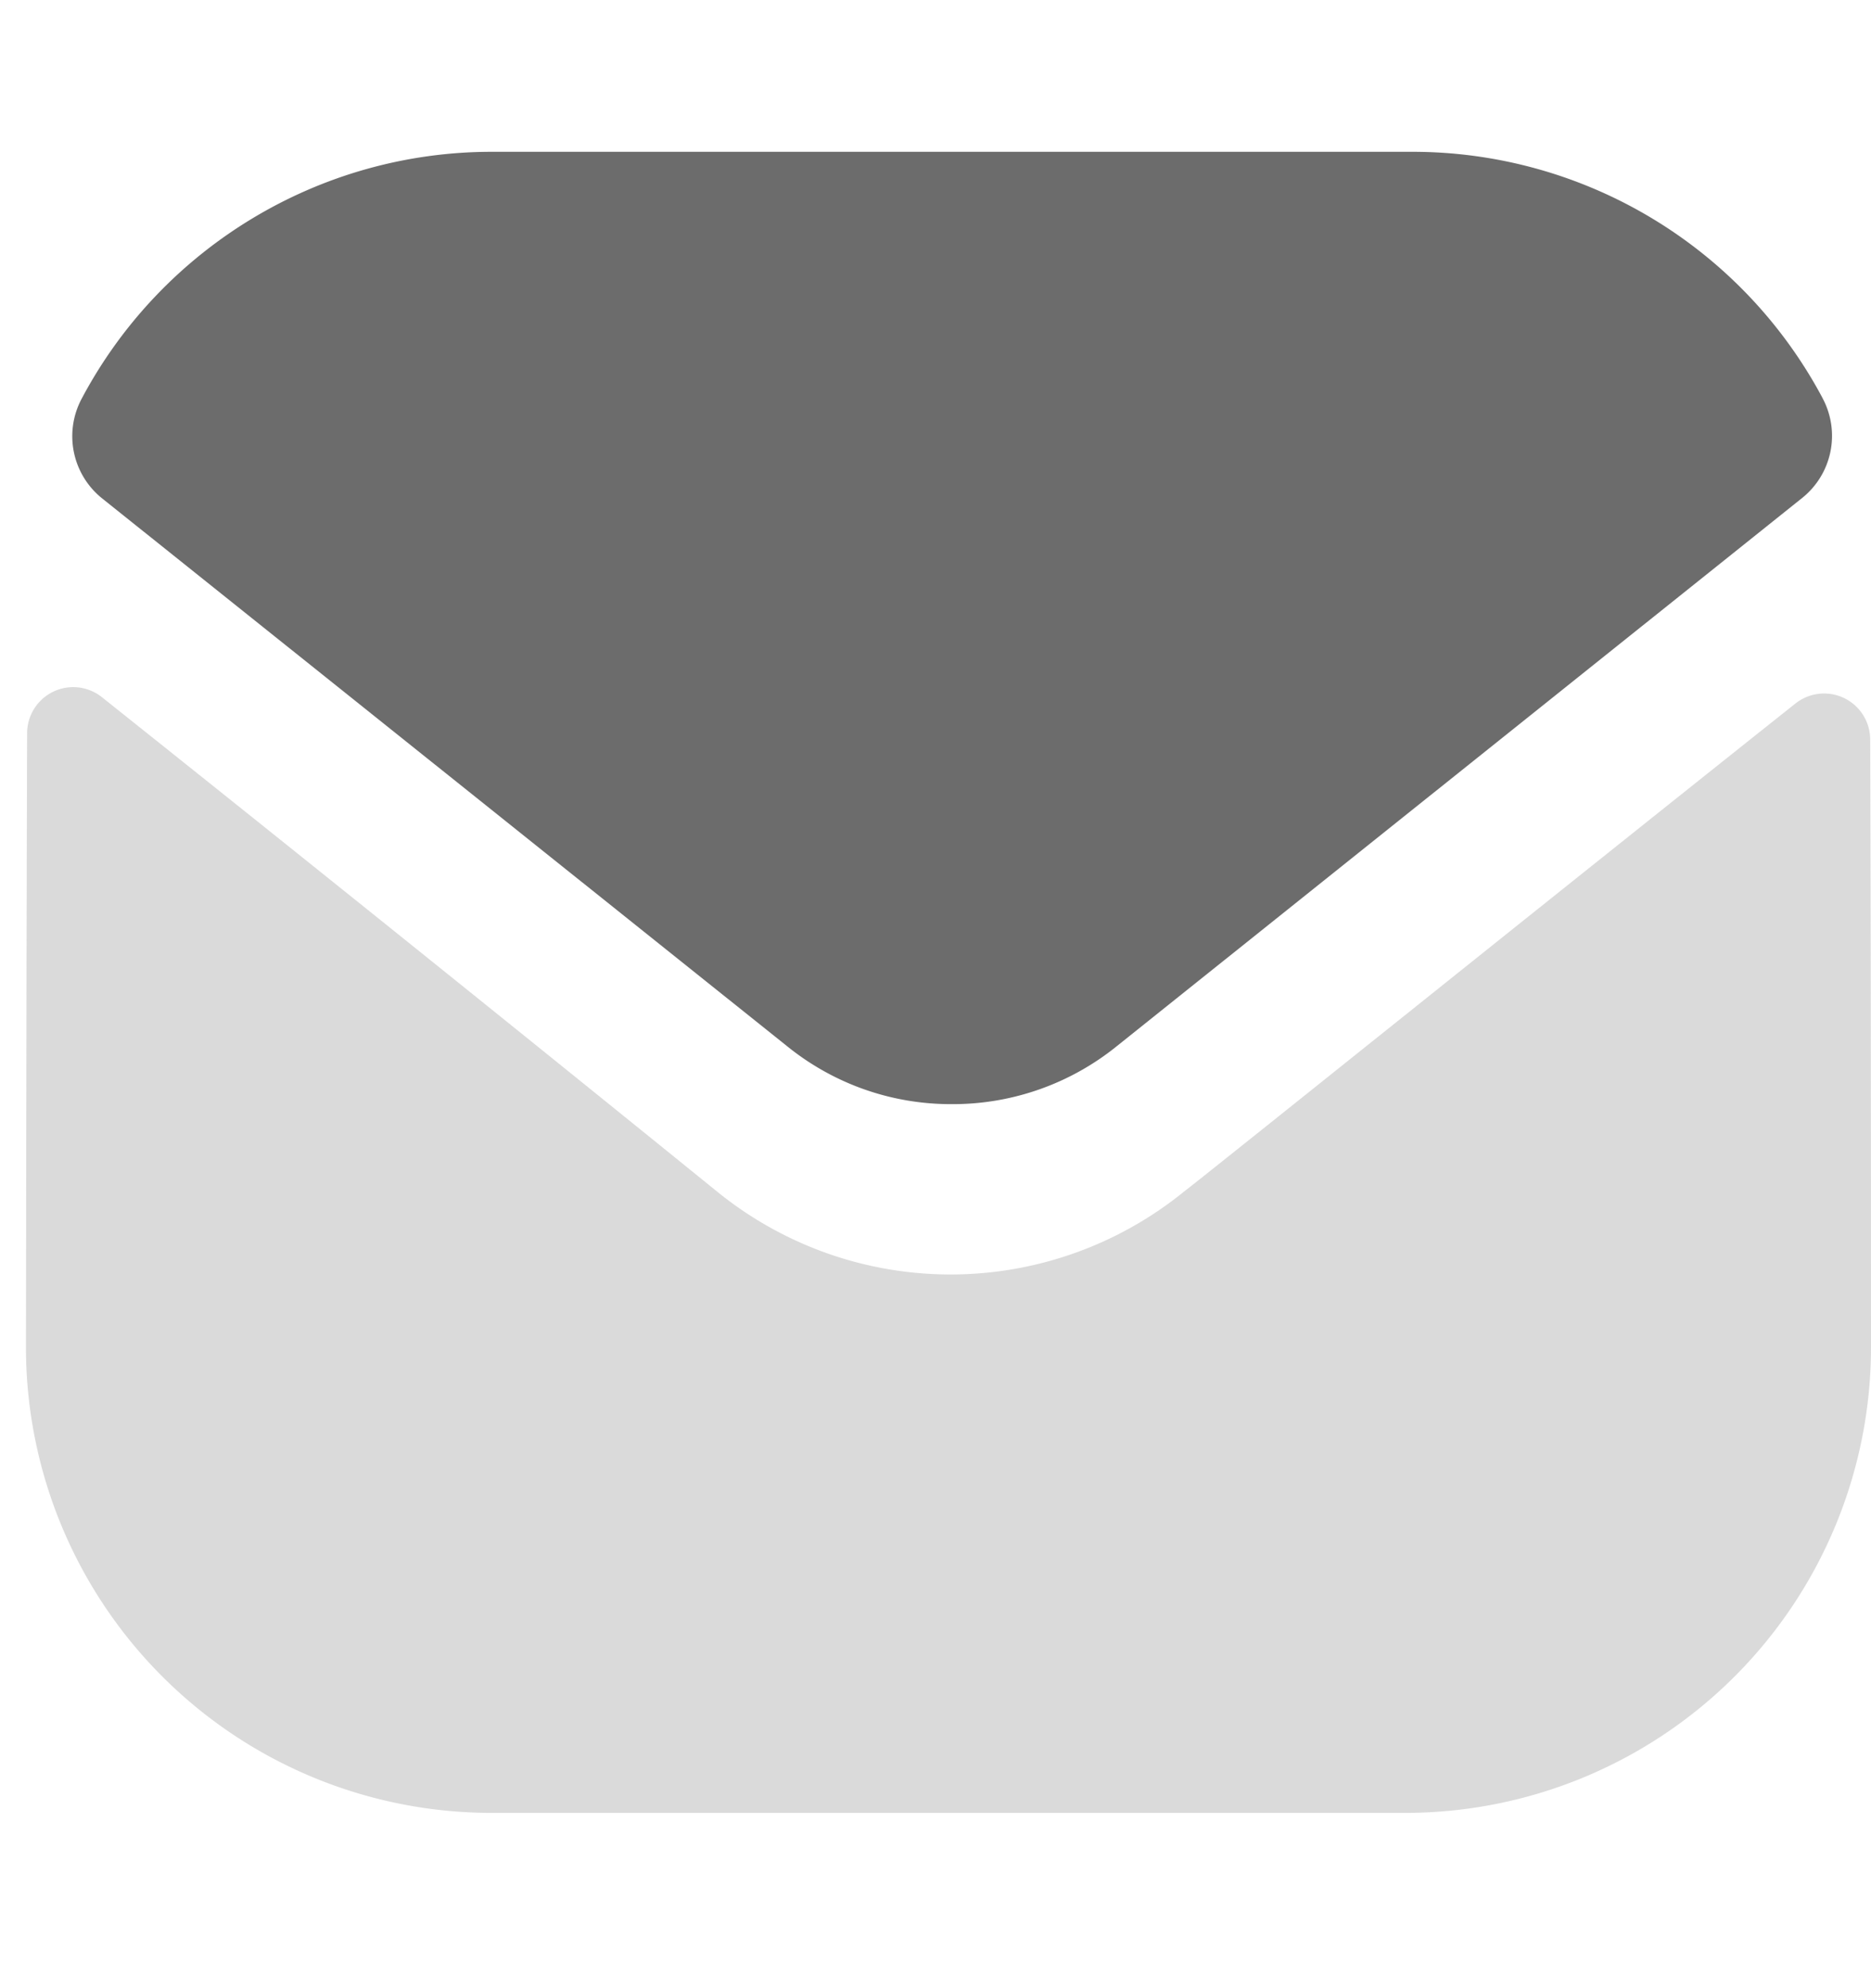 <svg xmlns="http://www.w3.org/2000/svg" fill="none" viewBox="0 0 16 17"><path d="M16 11.509a3.982 3.982 0 0 1-3.968 3.992H4.206a3.981 3.981 0 0 1-3.984-3.977v-.007s.004-3.492.01-5.249A.394.394 0 0 1 .87 5.96a857.085 857.085 0 0 1 5.269 4.234 3.166 3.166 0 0 0 3.992-.01c.042-.026 3.319-2.656 5.222-4.168a.394.394 0 0 1 .64.308C16 8.066 16 11.509 16 11.509" fill="#484848" fill-opacity=".2"/><path d="M15.588 3.408a3.973 3.973 0 0 0-3.508-2.11H4.206c-1.48 0-2.824.823-3.507 2.11a.681.681 0 0 0 .17.85l5.86 4.686c.41.332.906.497 1.403.497h.016a2.23 2.23 0 0 0 1.404-.497l5.858-4.685a.681.681 0 0 0 .175-.856" fill="#484848" fill-opacity=".8"/></svg>
